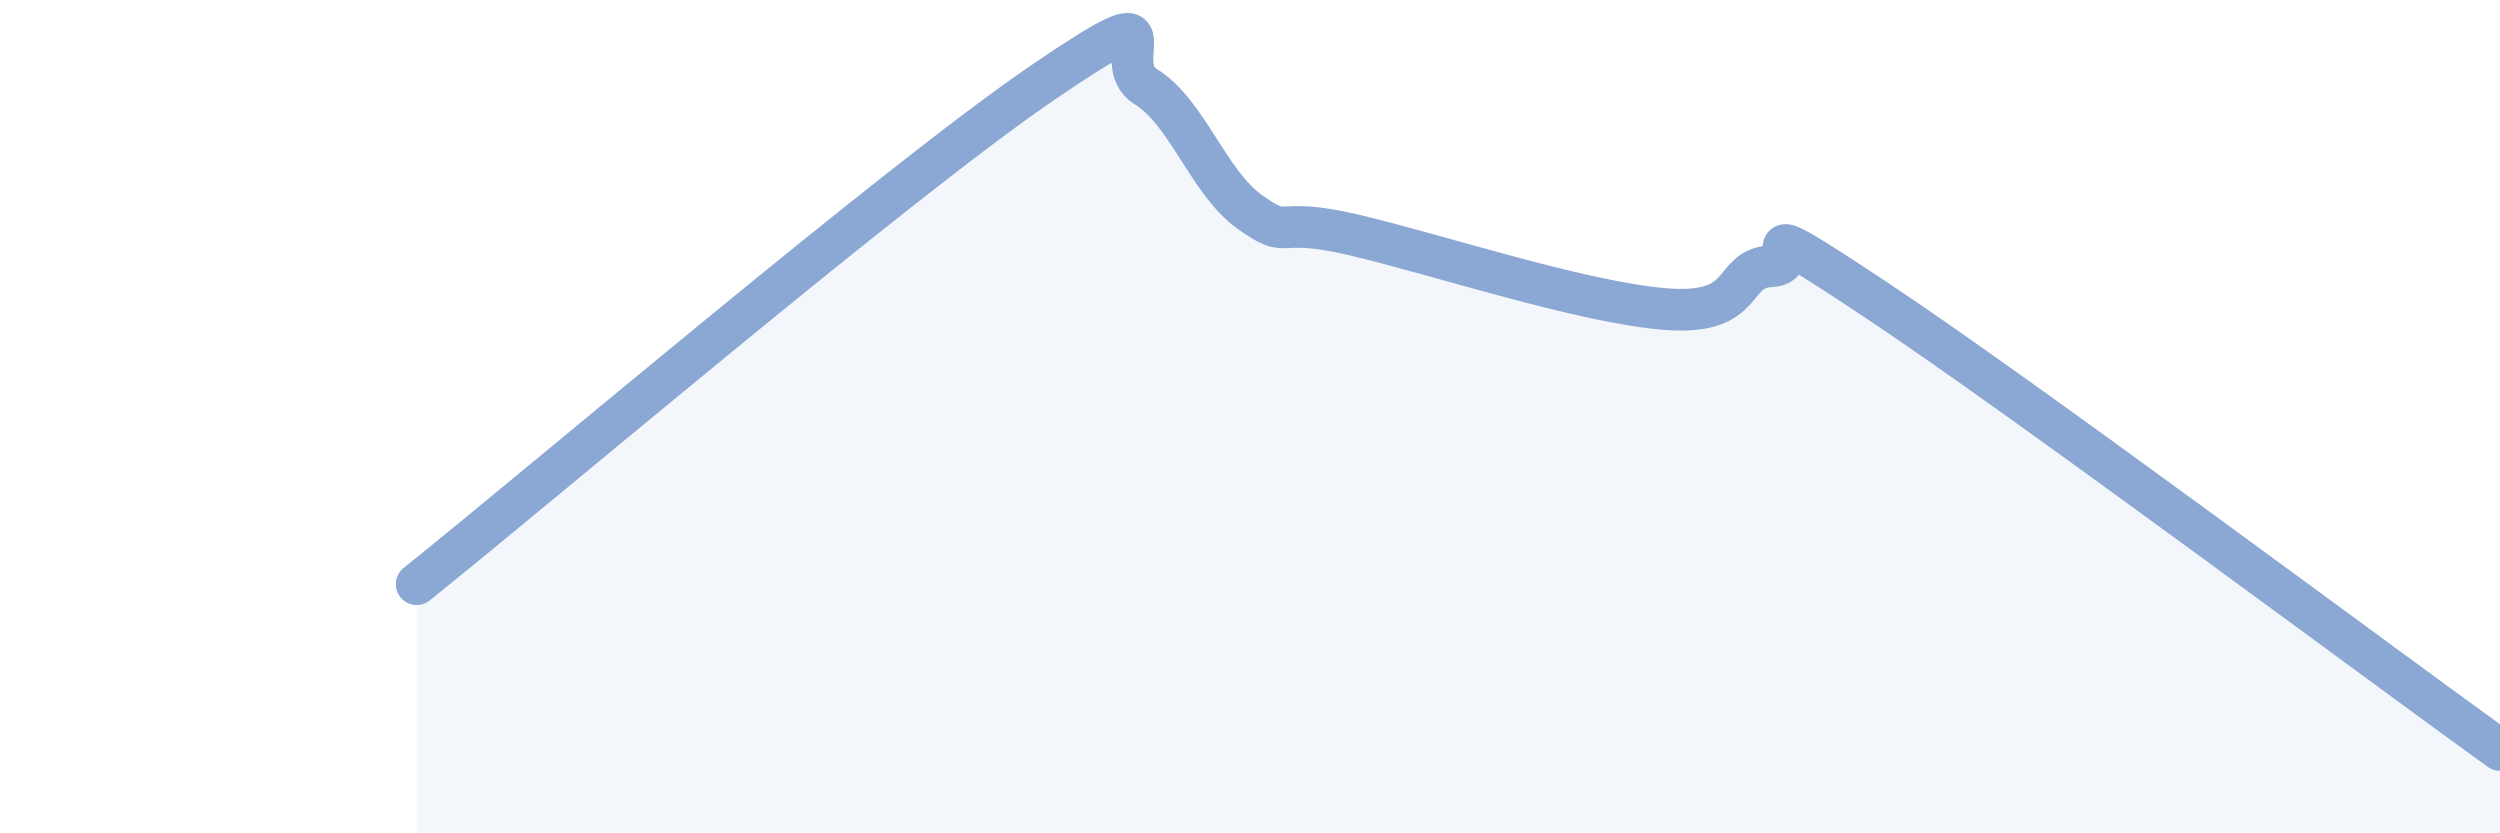 
    <svg width="60" height="20" viewBox="0 0 60 20" xmlns="http://www.w3.org/2000/svg">
      <path
        d="M 10,14.02 C 13,11.62 21.5,4.39 25,2 C 28.5,-0.39 26.5,1.46 27.5,2.08 C 28.5,2.7 29,4.38 30,5.09 C 31,5.8 30.5,5.17 32.5,5.64 C 34.5,6.11 38,7.27 40,7.42 C 42,7.57 41.5,6.44 42.5,6.39 C 43.5,6.34 41.5,4.86 45,7.18 C 48.5,9.5 57,15.84 60,18L60 20L10 20Z"
        fill="#8ba7d3"
        opacity="0.1"
        stroke-linecap="round"
        stroke-linejoin="round"
      />
      <path
        d="M 10,14.02 C 13,11.62 21.5,4.39 25,2 C 28.5,-0.39 26.5,1.46 27.5,2.08 C 28.5,2.7 29,4.38 30,5.09 C 31,5.8 30.5,5.17 32.5,5.64 C 34.5,6.11 38,7.27 40,7.42 C 42,7.57 41.5,6.44 42.5,6.39 C 43.5,6.34 41.5,4.86 45,7.18 C 48.5,9.5 57,15.84 60,18"
        stroke="#8ba7d3"
        stroke-width="1"
        fill="none"
        stroke-linecap="round"
        stroke-linejoin="round"
      />
    </svg>
  